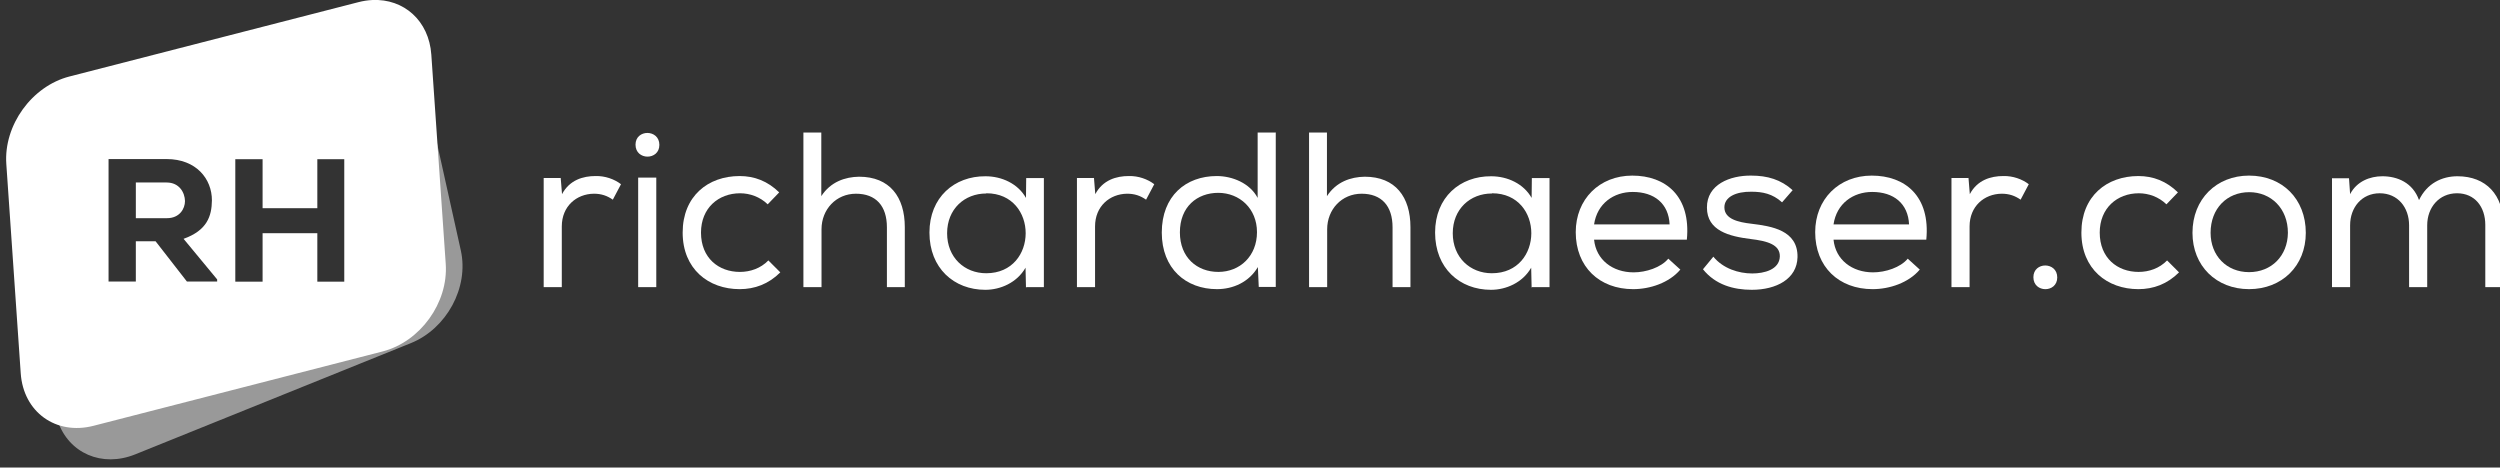 <?xml version="1.0" encoding="UTF-8" standalone="no"?>
<svg
   xmlns:dc="http://purl.org/dc/elements/1.1/"
   xmlns:cc="http://creativecommons.org/ns#"
   xmlns:rdf="http://www.w3.org/1999/02/22-rdf-syntax-ns#"
   xmlns:svg="http://www.w3.org/2000/svg"
   xmlns="http://www.w3.org/2000/svg"
   xmlns:sodipodi="http://sodipodi.sourceforge.net/DTD/sodipodi-0.dtd"
   xmlns:inkscape="http://www.inkscape.org/namespaces/inkscape"
   width="151.262mm"
   height="28.286mm"
   viewBox="0 0 151.262 28.286"
   version="1.1"
   id="svg956"
   inkscape:version="1.0 (4035a4f, 2020-05-01)"
   sodipodi:docname="logo-richardhaeser-white.svg"
   inkscape:export-filename="/Users/richardhaeser/stack/richardhaeser.com/Logos/svg/logo-richardhaeser-white.png"
   inkscape:export-xdpi="44.897999"
   inkscape:export-ydpi="44.897999">
  <rect x="0" y="0" width="151.262" height="28.286" fill="#333333" stroke="none"/>
  <defs
     id="defs950">
    <rect
       id="rect28"
       height="230.96"
       width="836.285"
       y="166.049"
       x="363.799" />
    <rect
       id="rect60"
       height="48.717"
       width="93.374"
       y="269.567"
       x="189.996" />
    <rect
       id="rect60-8"
       height="48.717"
       width="93.374"
       y="269.567"
       x="189.996" />
    <rect
       id="rect3229"
       height="48.717"
       width="93.374"
       y="269.567"
       x="189.996" />
  </defs>
  <sodipodi:namedview
     id="base"
     pagecolor="#ffffff"
     bordercolor="#666666"
     borderopacity="1.0"
     inkscape:pageopacity="0"
     inkscape:pageshadow="2"
     inkscape:zoom="3.3467612"
     inkscape:cx="-25.433767"
     inkscape:cy="72.0271"
     inkscape:document-units="mm"
     inkscape:current-layer="layer1"
     inkscape:document-rotation="0"
     showgrid="false"
     inkscape:window-width="1680"
     inkscape:window-height="954"
     inkscape:window-x="1206"
     inkscape:window-y="257"
     inkscape:window-maximized="0"
     inkscape:pagecheckerboard="true" />
  <g
     style="display:inline"
     inkscape:label="Layer 1"
     inkscape:groupmode="layer"
     id="layer1"
     transform="translate(-50.613,-34.994)">
    <g
       style="font-style:normal;font-weight:normal;font-size:74.667px;line-height:1.25;font-family:sans-serif;white-space:pre;shape-inside:url(#rect28);fill:#ffffff;fill-opacity:1;stroke:none"
       id="text26"
       transform="matrix(0.179,0,0,0.179,17.386,10.452)"
       aria-label="richardhaeser.com">
      <path
         id="path1583"
         style="font-style:normal;font-variant:normal;font-weight:normal;font-stretch:normal;font-size:74.667px;font-family:'Nexa Regular';-inkscape-font-specification:'Nexa Regular, Normal';font-variant-ligatures:normal;font-variant-caps:normal;font-variant-numeric:normal;font-variant-east-asian:normal;fill:#ffffff;fill-opacity:1"
         d="m 375.074,197.284 h -5.675 v 36.885 h 6.123 v -20.533 c 0,-6.795 4.928,-10.976 10.827,-11.051 2.539,0 4.48,0.672 6.421,2.016 l 2.763,-5.227 c -2.24,-1.717 -5.376,-2.837 -8.587,-2.763 -4.256,0 -8.811,1.344 -11.349,6.123 l -0.448,-5.525 z" />
      <path
         id="path1585"
         style="font-style:normal;font-variant:normal;font-weight:normal;font-stretch:normal;font-size:74.667px;font-family:'Nexa Regular';-inkscape-font-specification:'Nexa Regular, Normal';font-variant-ligatures:normal;font-variant-caps:normal;font-variant-numeric:normal;font-variant-east-asian:normal;fill:#ffffff;fill-opacity:1"
         d="m 400.44,186.01 c 0,5.376 8.064,5.376 8.064,0.075 0,-5.376 -8.064,-5.376 -8.064,-0.075 z m 0.896,11.125 h 6.123 v 37.035 h -6.123 z" />
      <path
         id="path1587"
         style="font-style:normal;font-variant:normal;font-weight:normal;font-stretch:normal;font-size:74.667px;font-family:'Nexa Regular';-inkscape-font-specification:'Nexa Regular, Normal';font-variant-ligatures:normal;font-variant-caps:normal;font-variant-numeric:normal;font-variant-east-asian:normal;fill:#ffffff;fill-opacity:1"
         d="m 449.453,229.242 -4.107,-4.107 c -2.613,2.688 -6.123,3.883 -9.632,3.883 -7.168,0 -13.141,-4.704 -13.141,-13.291 0,-8.288 5.899,-13.291 13.216,-13.291 3.285,0 6.72,1.195 9.333,3.733 l 3.883,-4.032 c -3.883,-3.808 -8.363,-5.525 -13.365,-5.525 -10.677,0 -19.264,6.795 -19.264,19.115 0,12.32 8.736,19.115 19.264,19.115 5.077,0 9.781,-1.717 13.739,-5.675 z" />
      <path
         d="m 463.239,181.903 h -6.048 v 52.267 h 6.123 v -19.563 c 0,-6.72 4.928,-12.021 11.648,-12.021 6.72,0 10.453,4.107 10.453,11.349 v 20.235 h 6.048 v -20.309 c 0,-10.155 -5.077,-17.024 -15.456,-17.024 -4.704,0.075 -9.632,1.717 -12.768,6.571 V 181.977 Z"
         style="font-style:normal;font-variant:normal;font-weight:normal;font-stretch:normal;font-size:74.667px;font-family:'Nexa Regular';-inkscape-font-specification:'Nexa Regular, Normal';font-variant-ligatures:normal;font-variant-caps:normal;font-variant-numeric:normal;font-variant-east-asian:normal;fill:#ffffff;fill-opacity:1"
         id="path1589" />
      <path
         id="path1591"
         style="font-style:normal;font-variant:normal;font-weight:normal;font-stretch:normal;font-size:74.667px;font-family:'Nexa Regular';-inkscape-font-specification:'Nexa Regular, Normal';font-variant-ligatures:normal;font-variant-caps:normal;font-variant-numeric:normal;font-variant-east-asian:normal;fill:#ffffff;fill-opacity:1"
         d="m 532.571,234.17 h 5.899 v -36.885 h -5.973 l -0.075,6.72 c -2.688,-4.779 -8.139,-7.317 -13.664,-7.317 -10.528,-0.075 -18.965,7.093 -18.965,19.04 0,12.021 8.288,19.339 18.891,19.339 5.077,0 10.677,-2.389 13.589,-7.467 l 0.149,6.72 z m -13.515,-31.733 c 17.696,0 17.696,27.029 -0.075,27.029 -7.317,0 -13.216,-5.301 -13.216,-13.515 0,-8.213 5.899,-13.44 13.216,-13.44 z" />
      <path
         id="path1593"
         style="font-style:normal;font-variant:normal;font-weight:normal;font-stretch:normal;font-size:74.667px;font-family:'Nexa Regular';-inkscape-font-specification:'Nexa Regular, Normal';font-variant-ligatures:normal;font-variant-caps:normal;font-variant-numeric:normal;font-variant-east-asian:normal;fill:#ffffff;fill-opacity:1"
         d="m 555.324,197.284 h -5.675 v 36.885 h 6.123 v -20.533 c 0,-6.795 4.928,-10.976 10.827,-11.051 2.539,0 4.48,0.672 6.421,2.016 l 2.763,-5.227 c -2.24,-1.717 -5.376,-2.837 -8.587,-2.763 -4.256,0 -8.811,1.344 -11.349,6.123 l -0.448,-5.525 z" />
      <path
         id="path1595"
         style="font-style:normal;font-variant:normal;font-weight:normal;font-stretch:normal;font-size:74.667px;font-family:'Nexa Regular';-inkscape-font-specification:'Nexa Regular, Normal';font-variant-ligatures:normal;font-variant-caps:normal;font-variant-numeric:normal;font-variant-east-asian:normal;fill:#ffffff;fill-opacity:1"
         d="m 616.779,181.903 h -6.048 v 22.101 c -2.613,-5.003 -8.587,-7.392 -13.813,-7.392 -10.453,0 -18.592,6.72 -18.592,19.115 0,12.171 8.139,19.115 18.667,19.115 5.451,0 10.827,-2.389 13.813,-7.467 l 0.299,6.72 h 5.749 v -52.267 z m -19.413,20.384 c 7.317,0 13.141,5.376 13.141,13.291 0,8.064 -5.749,13.44 -13.067,13.44 -7.168,0 -12.992,-4.853 -12.992,-13.365 0,-8.661 5.824,-13.365 12.992,-13.365 z" />
      <path
         id="path1597"
         style="font-style:normal;font-variant:normal;font-weight:normal;font-stretch:normal;font-size:74.667px;font-family:'Nexa Regular';-inkscape-font-specification:'Nexa Regular, Normal';font-variant-ligatures:normal;font-variant-caps:normal;font-variant-numeric:normal;font-variant-east-asian:normal;fill:#ffffff;fill-opacity:1"
         d="m 634.155,181.903 h -6.048 v 52.267 h 6.123 v -19.563 c 0,-6.72 4.928,-12.021 11.648,-12.021 6.72,0 10.453,4.107 10.453,11.349 v 20.235 h 6.048 v -20.309 c 0,-10.155 -5.077,-17.024 -15.456,-17.024 -4.704,0.075 -9.632,1.717 -12.768,6.571 V 181.977 Z" />
      <path
         id="path1599"
         style="font-style:normal;font-variant:normal;font-weight:normal;font-stretch:normal;font-size:74.667px;font-family:'Nexa Regular';-inkscape-font-specification:'Nexa Regular, Normal';font-variant-ligatures:normal;font-variant-caps:normal;font-variant-numeric:normal;font-variant-east-asian:normal;fill:#ffffff;fill-opacity:1"
         d="m 703.488,234.17 h 5.899 v -36.885 h -5.973 l -0.075,6.72 c -2.688,-4.779 -8.139,-7.317 -13.664,-7.317 -10.528,-0.075 -18.965,7.093 -18.965,19.04 0,12.021 8.288,19.339 18.891,19.339 5.077,0 10.677,-2.389 13.589,-7.467 l 0.149,6.72 z m -13.515,-31.733 c 17.696,0 17.696,27.029 -0.075,27.029 -7.317,0 -13.216,-5.301 -13.216,-13.515 0,-8.213 5.899,-13.44 13.216,-13.44 z" />
      <path
         id="path1601"
         style="font-style:normal;font-variant:normal;font-weight:normal;font-stretch:normal;font-size:74.667px;font-family:'Nexa Regular';-inkscape-font-specification:'Nexa Regular, Normal';font-variant-ligatures:normal;font-variant-caps:normal;font-variant-numeric:normal;font-variant-east-asian:normal;fill:#ffffff;fill-opacity:1"
         d="m 753.643,228.271 -4.107,-3.733 c -2.464,2.987 -7.541,4.629 -11.723,4.629 -7.093,0 -12.693,-4.256 -13.365,-11.051 h 31.36 c 1.419,-14.709 -7.168,-21.653 -18.443,-21.653 -11.125,0 -19.115,7.989 -19.115,19.115 0,11.723 7.989,19.264 19.413,19.264 5.749,0 12.171,-2.165 15.904,-6.571 z m -3.659,-15.307 h -25.536 c 1.045,-7.093 6.645,-10.976 13.067,-10.976 7.243,0 12.171,3.883 12.469,11.051 z" />
      <path
         id="path1603"
         style="font-style:normal;font-variant:normal;font-weight:normal;font-stretch:normal;font-size:74.667px;font-family:'Nexa Regular';-inkscape-font-specification:'Nexa Regular, Normal';font-variant-ligatures:normal;font-variant-caps:normal;font-variant-numeric:normal;font-variant-east-asian:normal;fill:#ffffff;fill-opacity:1"
         d="m 788.06,205.423 3.509,-4.032 c -3.957,-3.584 -8.512,-4.928 -14.037,-4.928 -7.093,-0.075 -15.008,2.987 -14.933,10.827 0,7.84 7.616,9.707 14.709,10.603 5.675,0.672 10.005,1.867 9.931,5.899 -0.149,4.48 -5.301,5.749 -9.333,5.749 -4.555,0 -9.856,-1.643 -13.141,-5.675 l -3.509,4.256 c 4.181,5.227 10.304,6.944 16.501,6.944 8.288,0 15.307,-3.659 15.456,-11.051 0.149,-9.109 -8.811,-10.453 -15.531,-11.275 -4.629,-0.523 -9.109,-1.643 -9.184,-5.451 -0.075,-3.659 4.032,-5.451 9.109,-5.376 3.808,0 7.168,0.672 10.379,3.584 z" />
      <path
         id="path1605"
         style="font-style:normal;font-variant:normal;font-weight:normal;font-stretch:normal;font-size:74.667px;font-family:'Nexa Regular';-inkscape-font-specification:'Nexa Regular, Normal';font-variant-ligatures:normal;font-variant-caps:normal;font-variant-numeric:normal;font-variant-east-asian:normal;fill:#ffffff;fill-opacity:1"
         d="m 834.581,228.271 -4.107,-3.733 c -2.464,2.987 -7.541,4.629 -11.723,4.629 -7.093,0 -12.693,-4.256 -13.365,-11.051 h 31.36 c 1.419,-14.709 -7.168,-21.653 -18.443,-21.653 -11.125,0 -19.115,7.989 -19.115,19.115 0,11.723 7.989,19.264 19.413,19.264 5.749,0 12.171,-2.165 15.904,-6.571 z m -3.659,-15.307 h -25.536 c 1.045,-7.093 6.645,-10.976 13.067,-10.976 7.243,0 12.171,3.883 12.469,11.051 z" />
      <path
         id="path1607"
         style="font-style:normal;font-variant:normal;font-weight:normal;font-stretch:normal;font-size:74.667px;font-family:'Nexa Regular';-inkscape-font-specification:'Nexa Regular, Normal';font-variant-ligatures:normal;font-variant-caps:normal;font-variant-numeric:normal;font-variant-east-asian:normal;fill:#ffffff;fill-opacity:1"
         d="m 850.928,197.284 h -5.675 v 36.885 h 6.123 v -20.533 c 0,-6.795 4.928,-10.976 10.827,-11.051 2.539,0 4.48,0.672 6.421,2.016 l 2.763,-5.227 c -2.24,-1.717 -5.376,-2.837 -8.587,-2.763 -4.256,0 -8.811,1.344 -11.349,6.123 l -0.448,-5.525 z" />
      <path
         id="path1609"
         style="font-style:normal;font-variant:normal;font-weight:normal;font-stretch:normal;font-size:74.667px;font-family:'Nexa Regular';-inkscape-font-specification:'Nexa Regular, Normal';font-variant-ligatures:normal;font-variant-caps:normal;font-variant-numeric:normal;font-variant-east-asian:normal;fill:#ffffff;fill-opacity:1"
         d="m 872.944,230.81 c 0,5.376 8.064,5.376 8.064,0.075 0,-5.376 -8.064,-5.376 -8.064,-0.075 z" />
      <path
         id="path1611"
         style="font-style:normal;font-variant:normal;font-weight:normal;font-stretch:normal;font-size:74.667px;font-family:'Nexa Regular';-inkscape-font-specification:'Nexa Regular, Normal';font-variant-ligatures:normal;font-variant-caps:normal;font-variant-numeric:normal;font-variant-east-asian:normal;fill:#ffffff;fill-opacity:1"
         d="m 922.245,229.242 -4.107,-4.107 c -2.613,2.688 -6.123,3.883 -9.632,3.883 -7.168,0 -13.141,-4.704 -13.141,-13.291 0,-8.288 5.899,-13.291 13.216,-13.291 3.285,0 6.72,1.195 9.333,3.733 l 3.883,-4.032 c -3.883,-3.808 -8.363,-5.525 -13.365,-5.525 -10.677,0 -19.264,6.795 -19.264,19.115 0,12.32 8.736,19.115 19.264,19.115 5.077,0 9.781,-1.717 13.739,-5.675 z" />
      <path
         id="path1613"
         style="font-style:normal;font-variant:normal;font-weight:normal;font-stretch:normal;font-size:74.667px;font-family:'Nexa Regular';-inkscape-font-specification:'Nexa Regular, Normal';font-variant-ligatures:normal;font-variant-caps:normal;font-variant-numeric:normal;font-variant-east-asian:normal;fill:#ffffff;fill-opacity:1"
         d="m 926.718,215.802 c 0,11.2 8.064,19.04 19.115,19.04 11.125,0 19.189,-7.84 19.189,-19.04 0,-11.424 -7.915,-19.339 -19.189,-19.339 -10.976,0 -19.115,7.915 -19.115,19.339 z m 32.256,0 c -0.075,7.765 -5.525,13.291 -13.141,13.291 -7.541,0 -12.992,-5.525 -12.992,-13.291 0,-8.213 5.525,-13.739 13.067,-13.739 7.392,0 13.067,5.525 13.067,13.739 z" />
      <path
         id="path1615"
         style="font-style:normal;font-variant:normal;font-weight:normal;font-stretch:normal;font-size:74.667px;font-family:'Nexa Regular';-inkscape-font-specification:'Nexa Regular, Normal';font-variant-ligatures:normal;font-variant-caps:normal;font-variant-numeric:normal;font-variant-east-asian:normal;fill:#ffffff;fill-opacity:1"
         d="m 973.878,197.284 v 36.885 h 6.123 v -20.907 c 0,-6.048 3.957,-10.827 10.005,-10.827 6.123,0 9.931,4.779 9.931,10.827 v 20.907 h 6.123 v -20.907 c 0,-6.048 4.032,-10.827 10.08,-10.827 6.048,0 9.557,4.629 9.557,10.677 v 21.056 h 6.123 v -21.056 c 0,-10.08 -5.824,-16.427 -15.531,-16.427 -5.227,0 -10.304,2.389 -12.992,8.064 -2.091,-5.899 -7.317,-8.064 -12.395,-8.064 -4.181,0 -8.661,1.717 -10.901,6.048 l -0.373,-5.376 h -5.675 z" />
    </g>
    <path
       d="m 72.614,35.4 c -0.514,-0.013 -1.056,0.083 -1.598,0.302 l -0.997,0.402 1.917,-0.477 c 0.285,-0.071 0.565,-0.112 0.837,-0.124 0.24,-0.011 0.474,2.57e-4 0.7,0.032 -0.274,-0.079 -0.561,-0.127 -0.858,-0.135 z m 3.907,5.861 0.69,9.705 c 0.162,2.272 -1.542,4.559 -3.82,5.126 l -17.491,4.356 c -0.63,0.157 -1.233,0.161 -1.784,0.043 0.666,1.922 2.664,2.808 4.684,1.992 l 16.67,-6.727 c 2.171,-0.876 3.521,-3.375 3.027,-5.601 z"
       style="display:inline;fill:#ffffff;fill-opacity:0.498;stroke-width:0.145"
       id="rect900-8" />
    <path
       id="rect900-86"
       style="display:inline;fill:#ffffff;fill-opacity:1;stroke-width:0.148"
       d="m 73.143,34.995 c -0.272,0.013 -0.552,0.055 -0.837,0.128 l -17.491,4.499 c -2.278,0.586 -3.982,2.947 -3.82,5.294 l 0.872,12.663 c 0.162,2.347 2.126,3.764 4.404,3.178 l 17.491,-4.499 c 2.278,-0.586 3.982,-2.947 3.82,-5.294 L 76.71,38.301 C 76.569,36.248 75.047,34.906 73.143,34.995 Z M 57.181,44.618 h 3.513 c 1.789,0 2.741,1.196 2.741,2.498 -0.011,0.963 -0.296,1.82 -1.715,2.328 l 2.032,2.456 v 0.127 h -1.831 l -1.894,-2.434 h -1.196 v 2.434 H 57.181 Z m 7.669,0.01 h 1.651 v 2.963 h 3.312 v -2.963 h 1.63 v 7.408 h -1.63 v -2.932 h -3.312 v 2.932 h -1.651 z m -6.018,1.408 v 2.159 h 1.884 c 0.762,0 1.09,-0.571 1.09,-1.037 -0.011,-0.508 -0.339,-1.122 -1.112,-1.122 z" />
  </g>
</svg>
